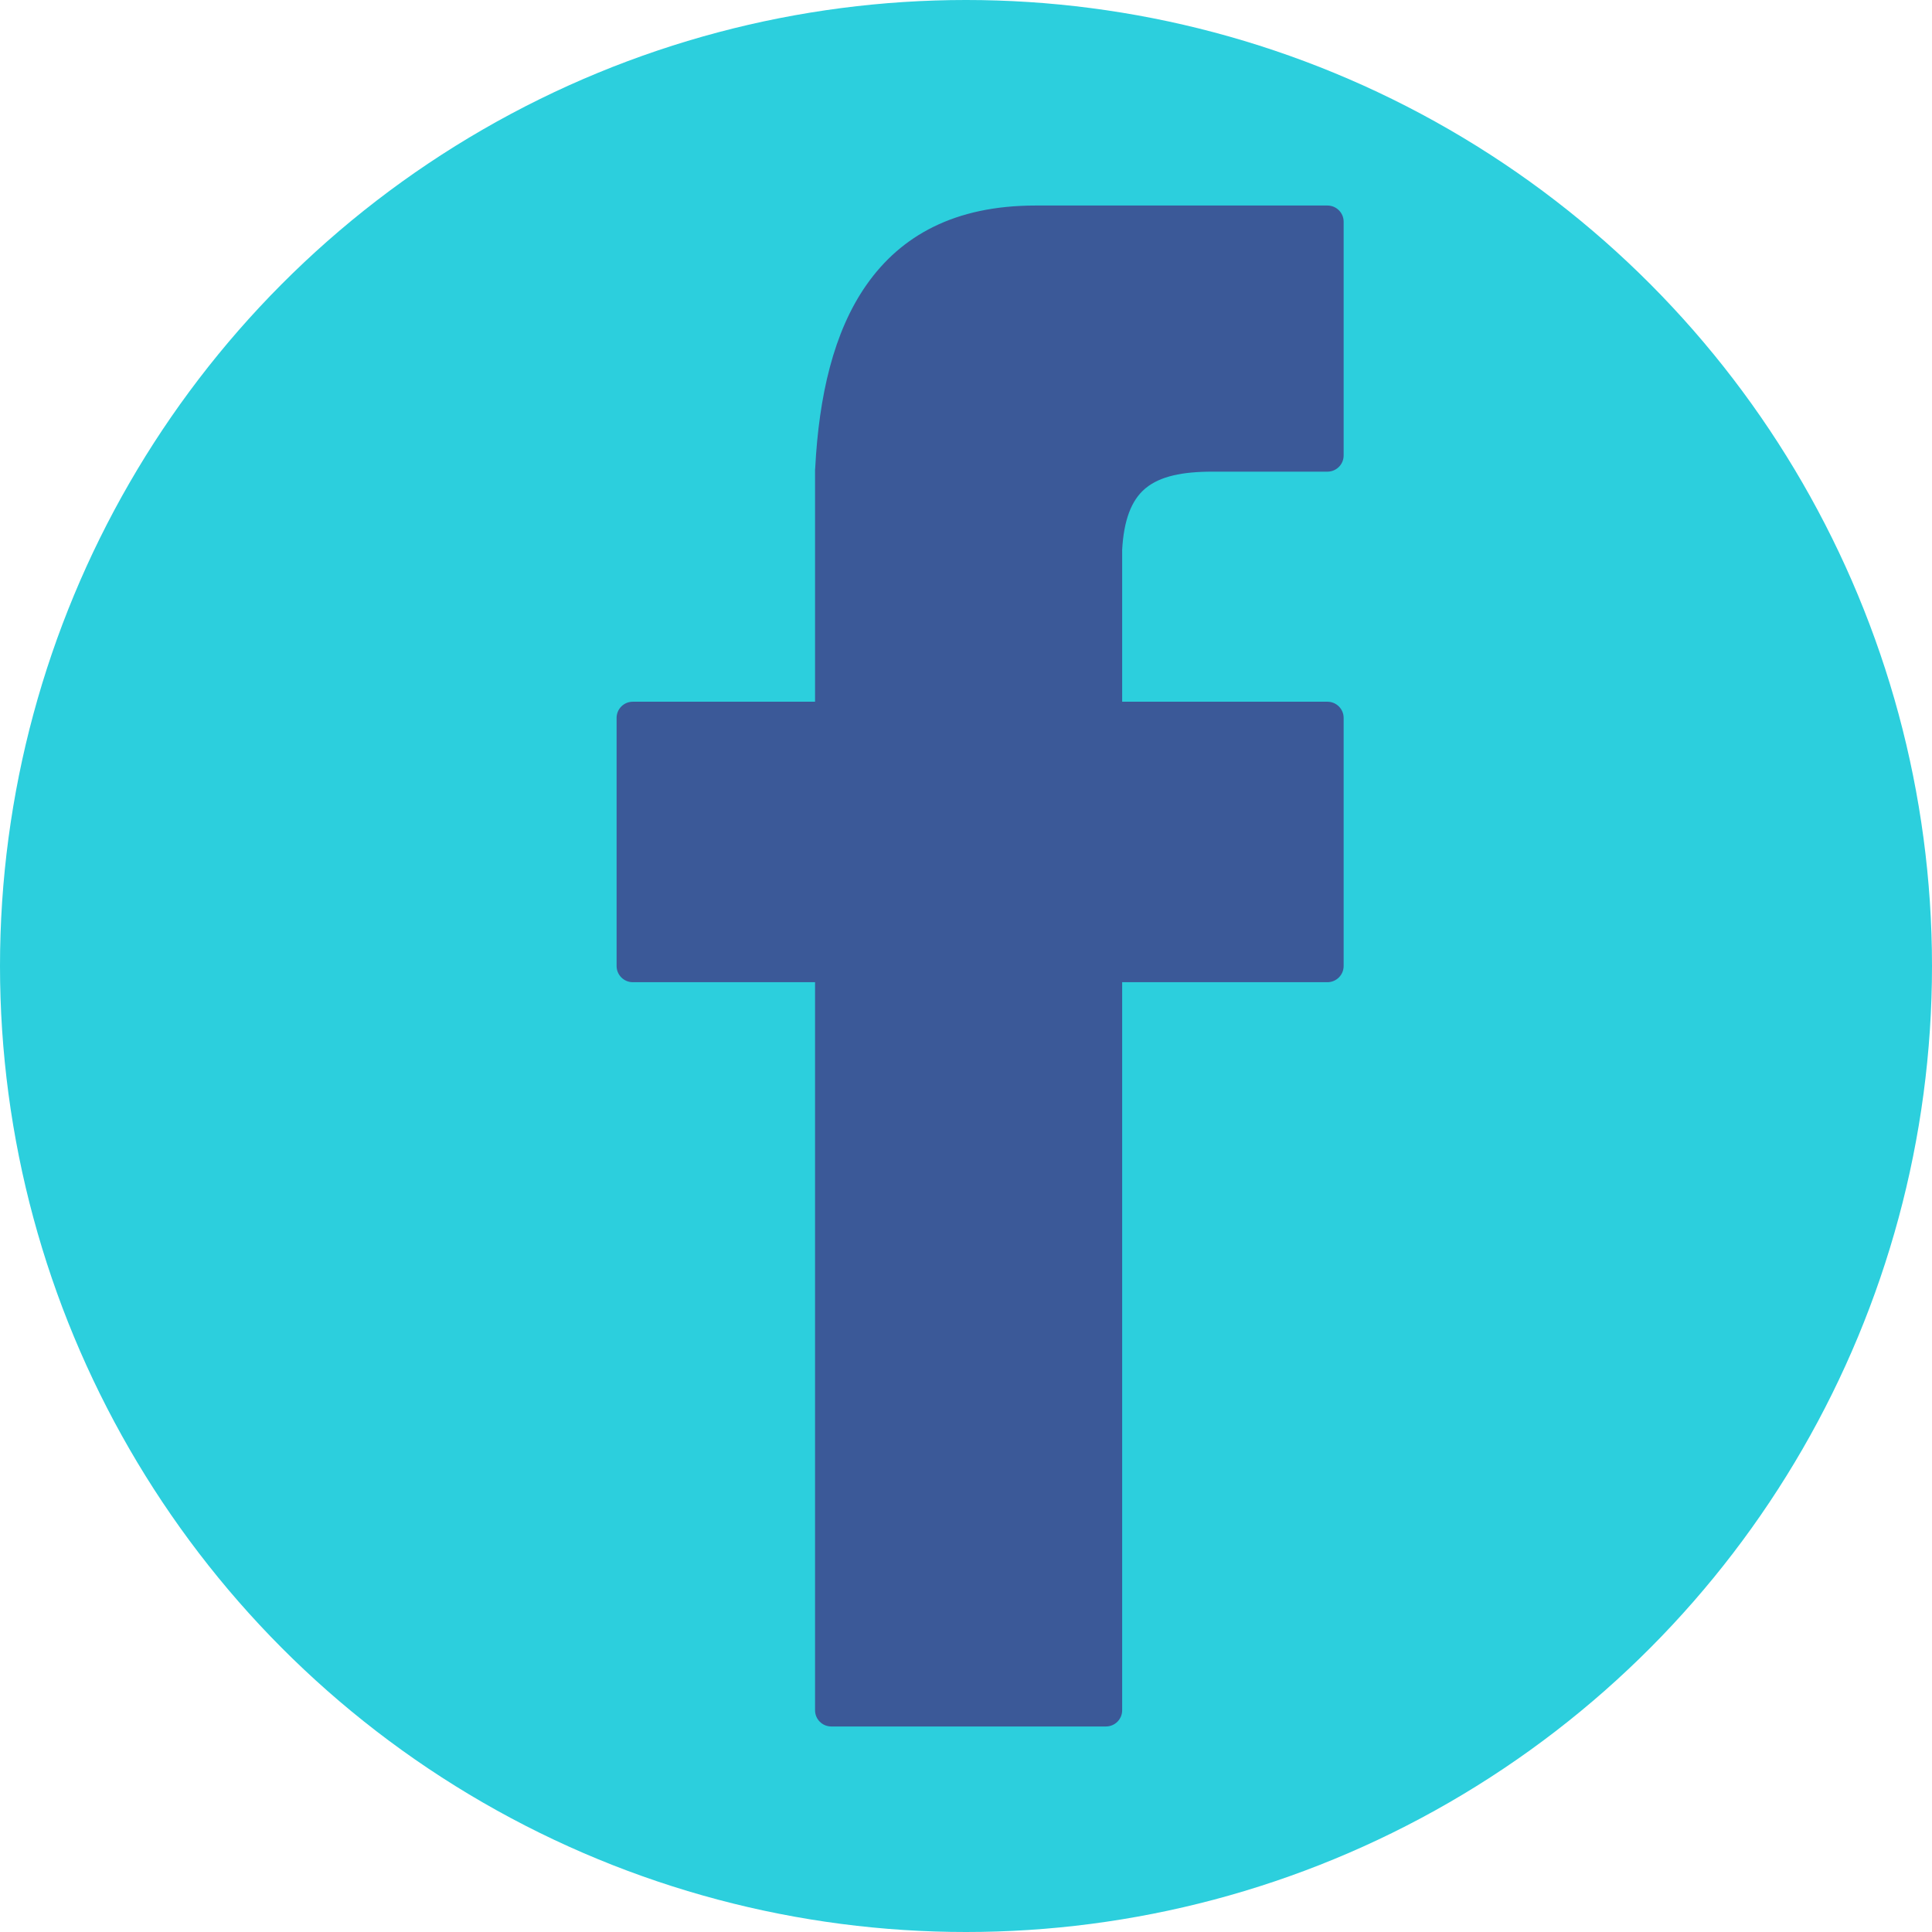 <?xml version="1.0" encoding="UTF-8"?> <svg xmlns="http://www.w3.org/2000/svg" width="47" height="47" viewBox="0 0 47 47" fill="none"> <circle cx="23.5" cy="23.5" r="23.5" fill="#2CCFDD"></circle> <path d="M15.394 17.071H19.828V11.429C19.828 11.412 19.829 11.395 19.832 11.378C19.923 9.644 20.273 8.077 21.081 6.927C21.919 5.734 23.222 5 25.191 5H32.293C32.51 5 32.687 5.176 32.687 5.394V11.08C32.687 11.298 32.51 11.474 32.293 11.474H29.489C28.766 11.474 28.224 11.585 27.872 11.875L27.621 11.572L27.872 11.876C27.864 11.882 27.856 11.888 27.849 11.894C27.522 12.177 27.338 12.652 27.298 13.388H27.299V17.071H32.293C32.51 17.071 32.687 17.247 32.687 17.465V23.5C32.687 23.717 32.51 23.894 32.293 23.894H27.299V41.606C27.299 41.824 27.123 42 26.905 42H20.222C20.005 42 19.828 41.824 19.828 41.606V23.894H15.394C15.176 23.894 15 23.717 15 23.5V17.465C15 17.247 15.176 17.071 15.394 17.071Z" fill="#3B5998"></path> </svg> 